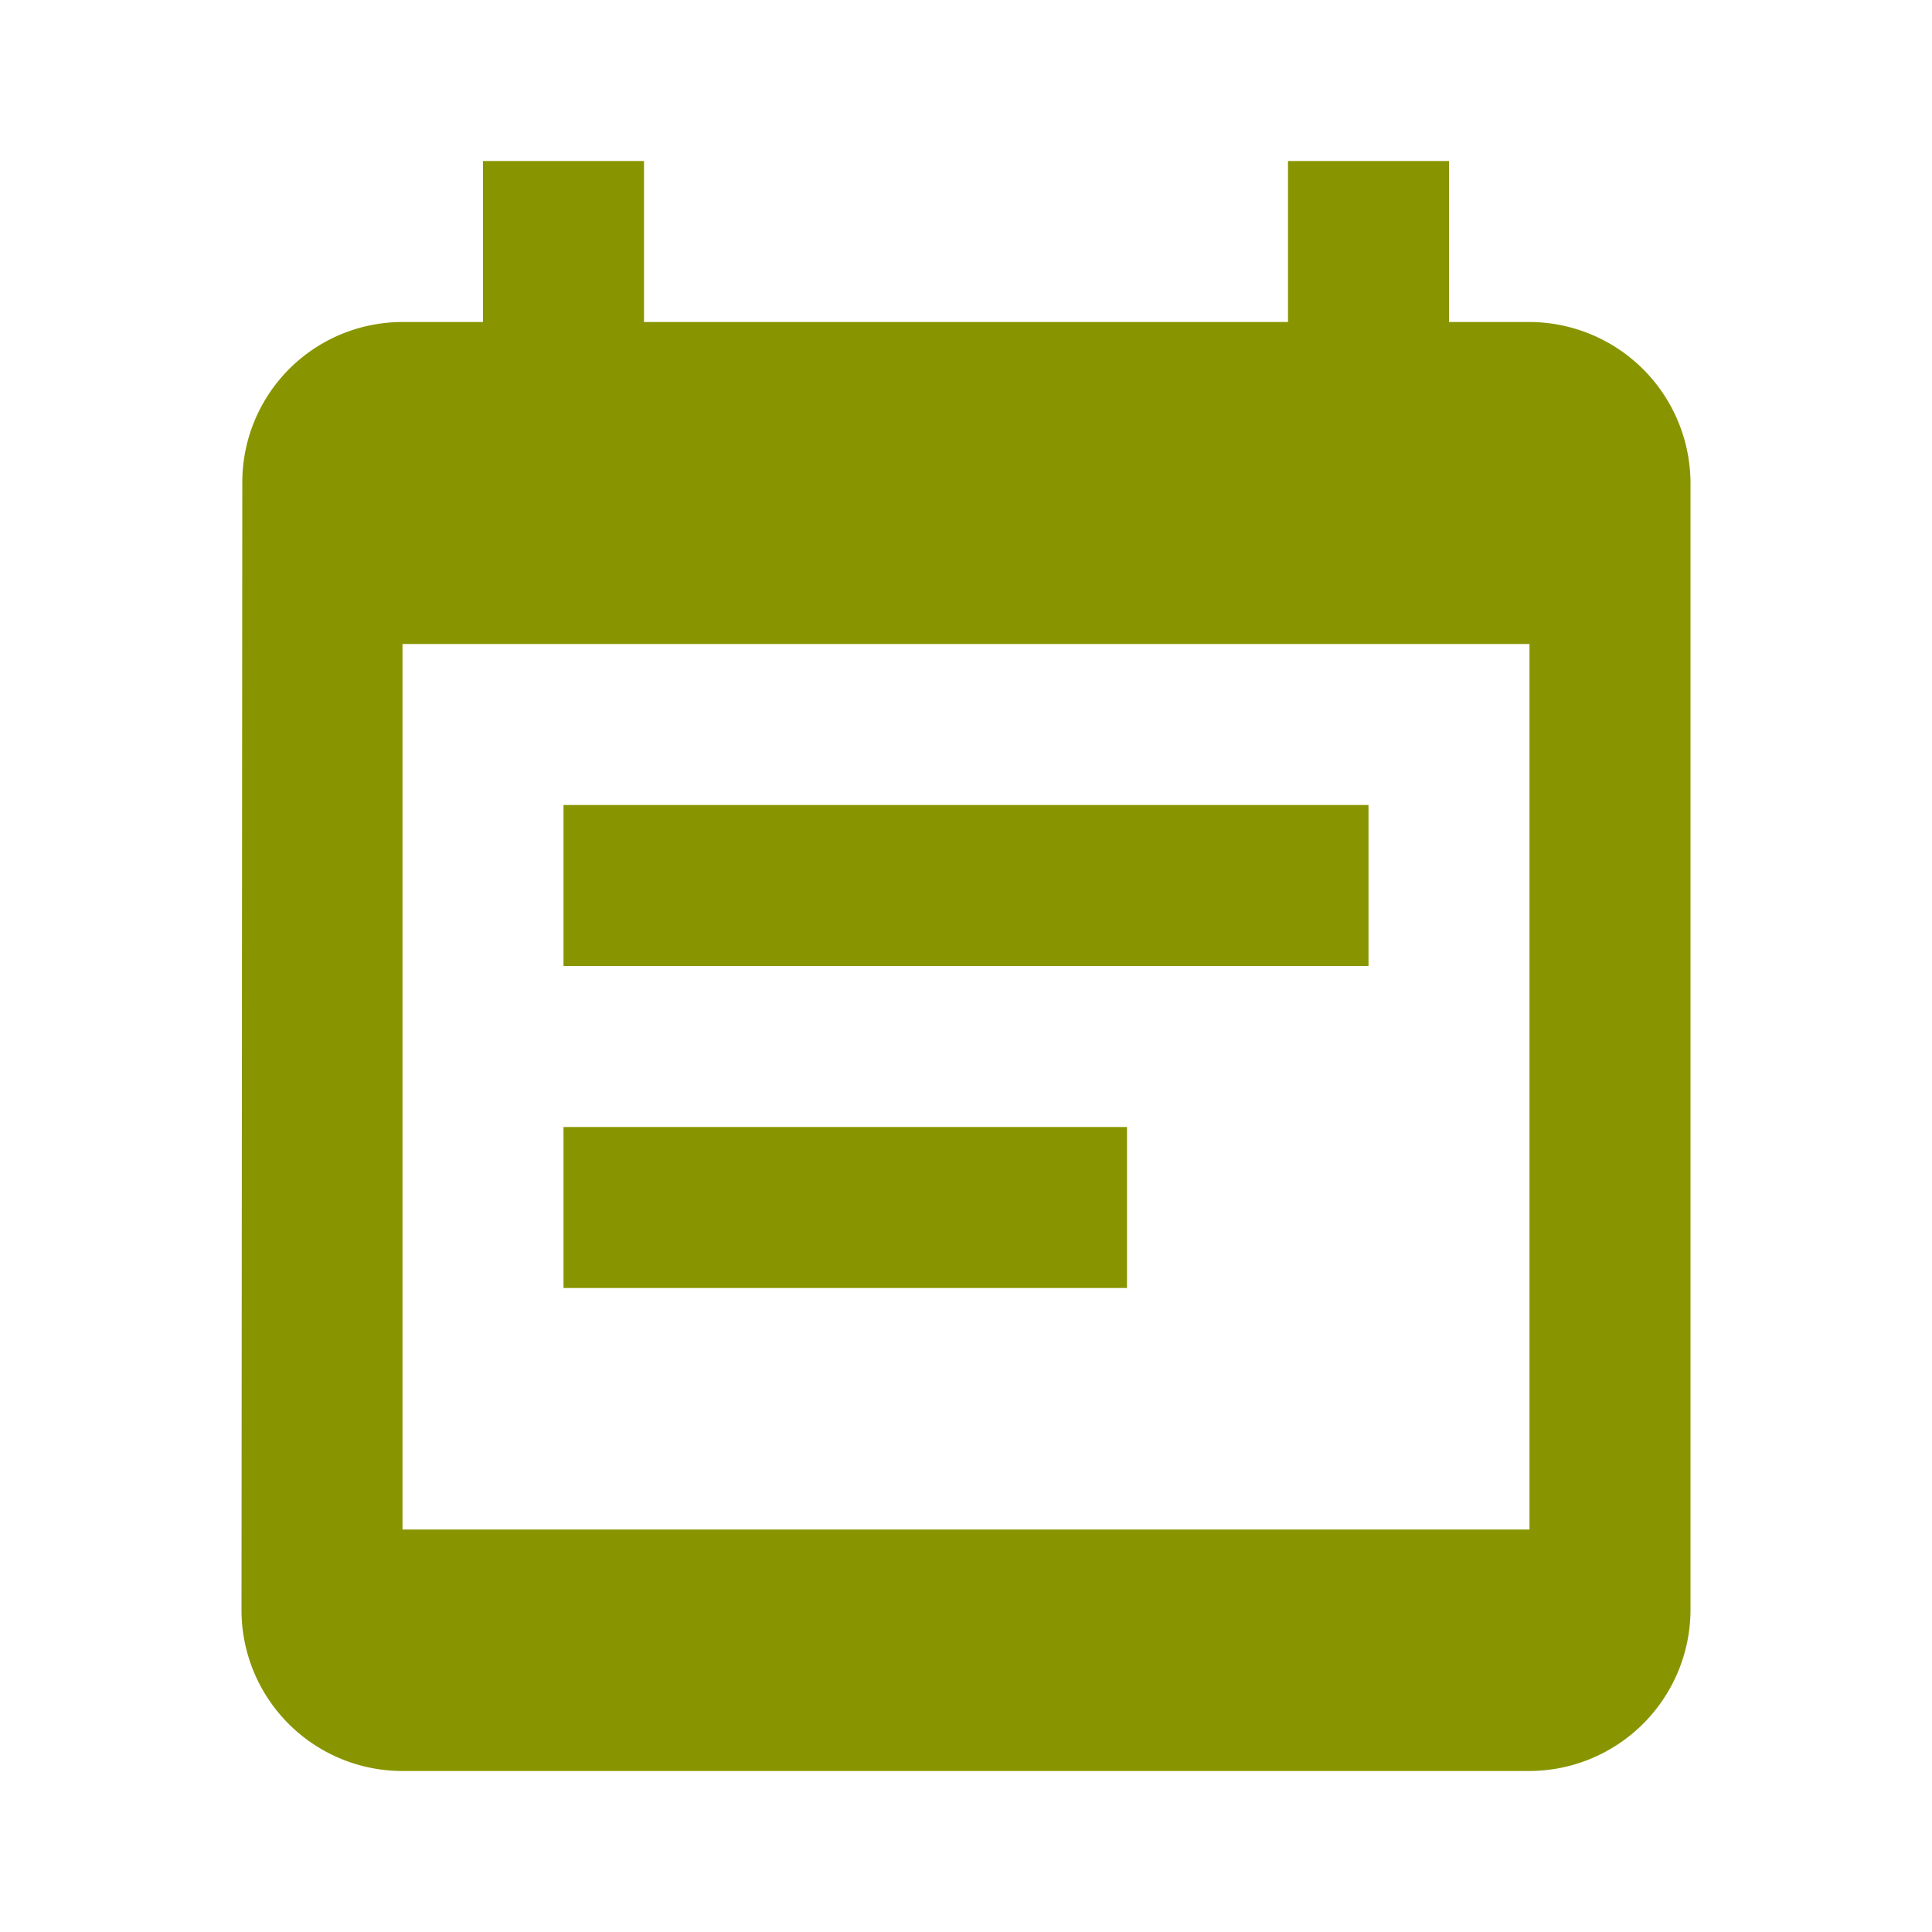 <svg id="Layer_1" data-name="Layer 1" xmlns="http://www.w3.org/2000/svg" viewBox="0 0 24 24"><defs><style>.cls-1{fill:none;}.cls-2{fill:#889500;}</style></defs><title>baseline-event_note-24px</title><path class="cls-1" d="M0,0H24V24H0Z"/><path class="cls-2" d="M17,10H7v2H17Zm2-6H18V2H16V4H8V2H6V4H5A1.991,1.991,0,0,0,3.01,6L3,20a1.999,1.999,0,0,0,2,2H19a2.006,2.006,0,0,0,2-2V6A2.006,2.006,0,0,0,19,4Zm0,15H5V8H19Zm-5-5H7v2h7Z"/></svg>